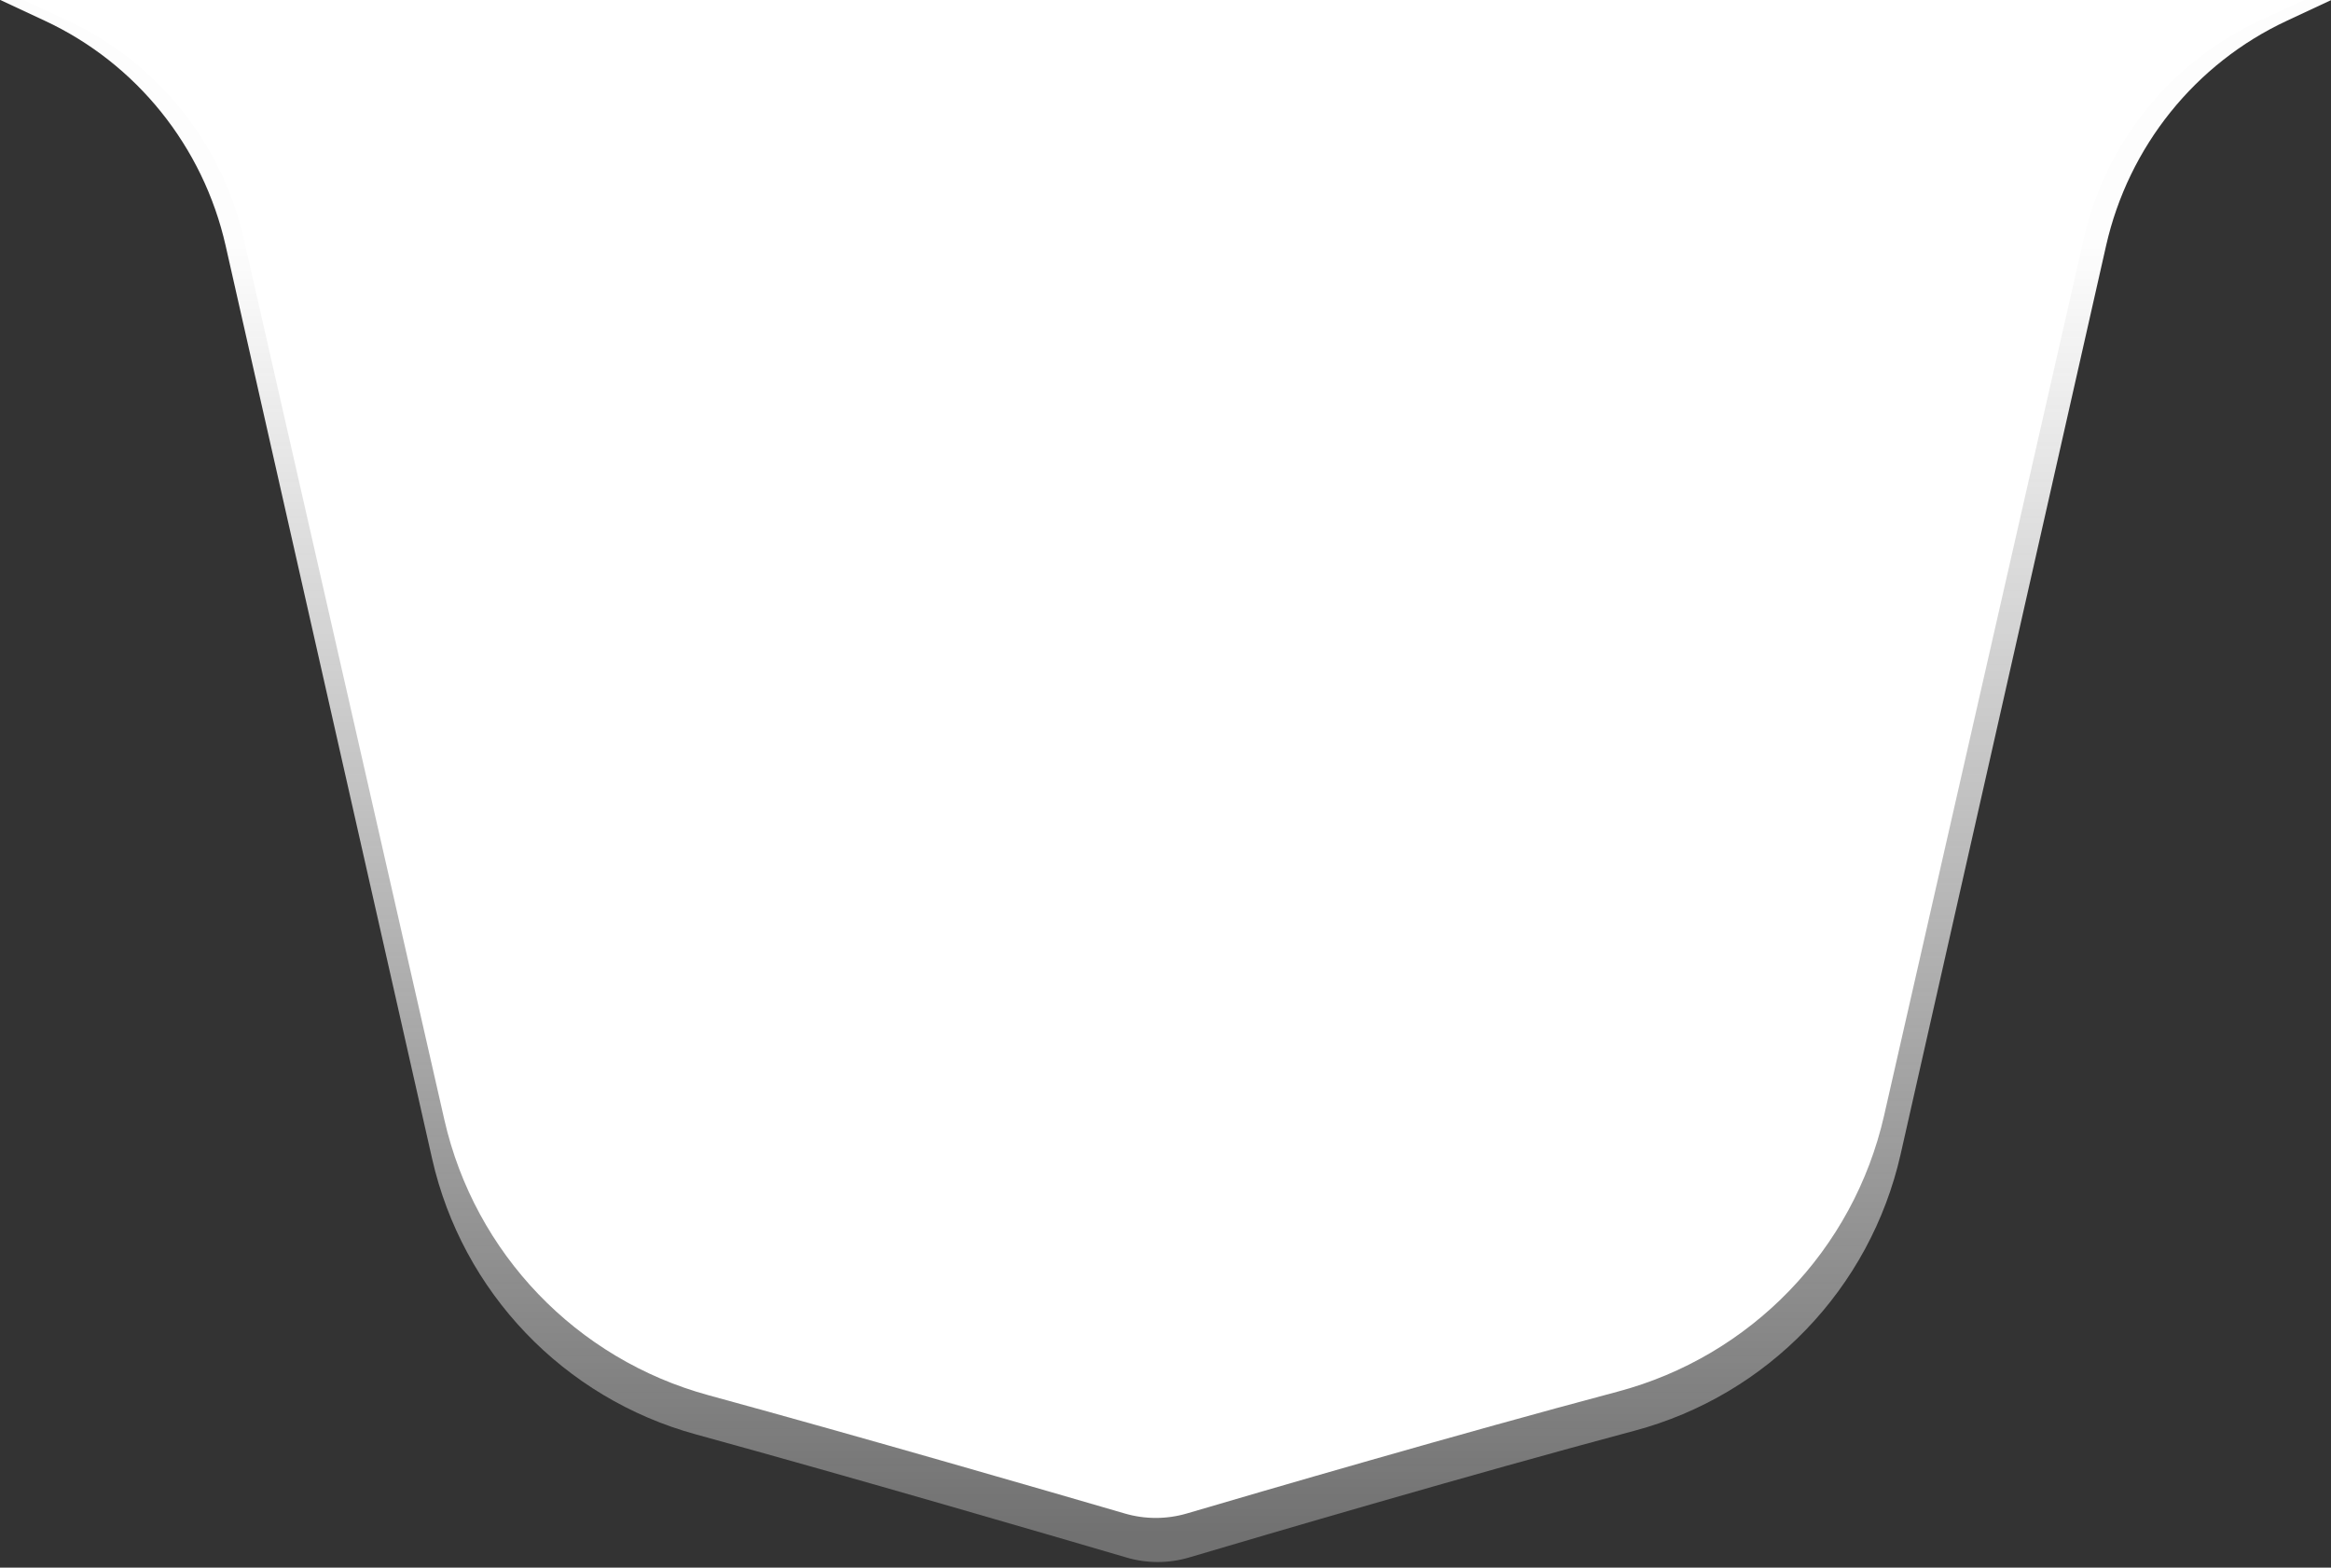 <?xml version="1.0" encoding="UTF-8" standalone="no"?>
<!DOCTYPE svg PUBLIC "-//W3C//DTD SVG 1.1//EN" "http://www.w3.org/Graphics/SVG/1.1/DTD/svg11.dtd">
<svg width="100%" height="100%" viewBox="0 0 892 600" version="1.1" xmlns="http://www.w3.org/2000/svg" xmlns:xlink="http://www.w3.org/1999/xlink" xml:space="preserve" xmlns:serif="http://www.serif.com/" style="fill-rule:evenodd;clip-rule:evenodd;stroke-linejoin:round;stroke-miterlimit:2;">
    <rect x="0" y="0" width="892" height="600" fill="#333333" stroke="none"/>
    <g transform="matrix(1,0,0,1,-143.794,-5.07531e-16)">
        <g transform="matrix(0.857,0,0,0.857,1061.16,17.143)">
            <g transform="matrix(1.022,0,0,1.029,-1070.26,-20)">
                <path d="M0,0L19.4,9C59.4,27.5 88.6,63.6 98.4,106.6C98.4,106.6 155.882,359.098 188.604,502.836C201.802,560.806 246.117,606.835 303.863,622.553C372.548,641.283 458.987,666.361 492.024,675.997C500.959,678.609 510.464,678.595 519.392,675.959C553.151,666.018 642.851,639.819 713.922,620.97C772.145,605.534 816.937,559.317 830.22,500.973C863.012,356.928 920,106.6 920,106.6C929.8,63.6 959,27.5 999,9L1018.4,-0L0,0Z" style="fill:url(#_Linear1);fill-rule:nonzero;"/>
            </g>
            <g transform="matrix(1,0,0,1,-1060,-20)">
                <path d="M0,0L19.4,9C59.4,27.5 88.6,63.6 98.4,106.6C98.4,106.6 155.151,355.887 187.975,500.072C201.556,559.724 246.91,607.034 305.937,623.119C374.14,641.747 458.972,666.357 491.823,675.939C500.892,678.589 510.531,678.576 519.592,675.9C553.175,666.012 641.261,640.287 711.853,621.519C771.356,605.719 817.187,558.221 830.852,498.192C863.74,353.732 920,106.6 920,106.6C929.8,63.6 959,27.5 999,9L1018.4,-0L0,0Z" style="fill:white;fill-rule:nonzero;"/>
            </g>
        </g>
    </g>
    <defs>
        <linearGradient id="_Linear1" x1="0" y1="0" x2="1" y2="0" gradientUnits="userSpaceOnUse" gradientTransform="matrix(3.47594e-14,563.429,-567.665,3.45e-14,508.417,106.857)"><stop offset="0" style="stop-color:rgb(253,253,253);stop-opacity:1"/><stop offset="1" style="stop-color:white;stop-opacity:0.3"/></linearGradient>
    </defs>
</svg>
